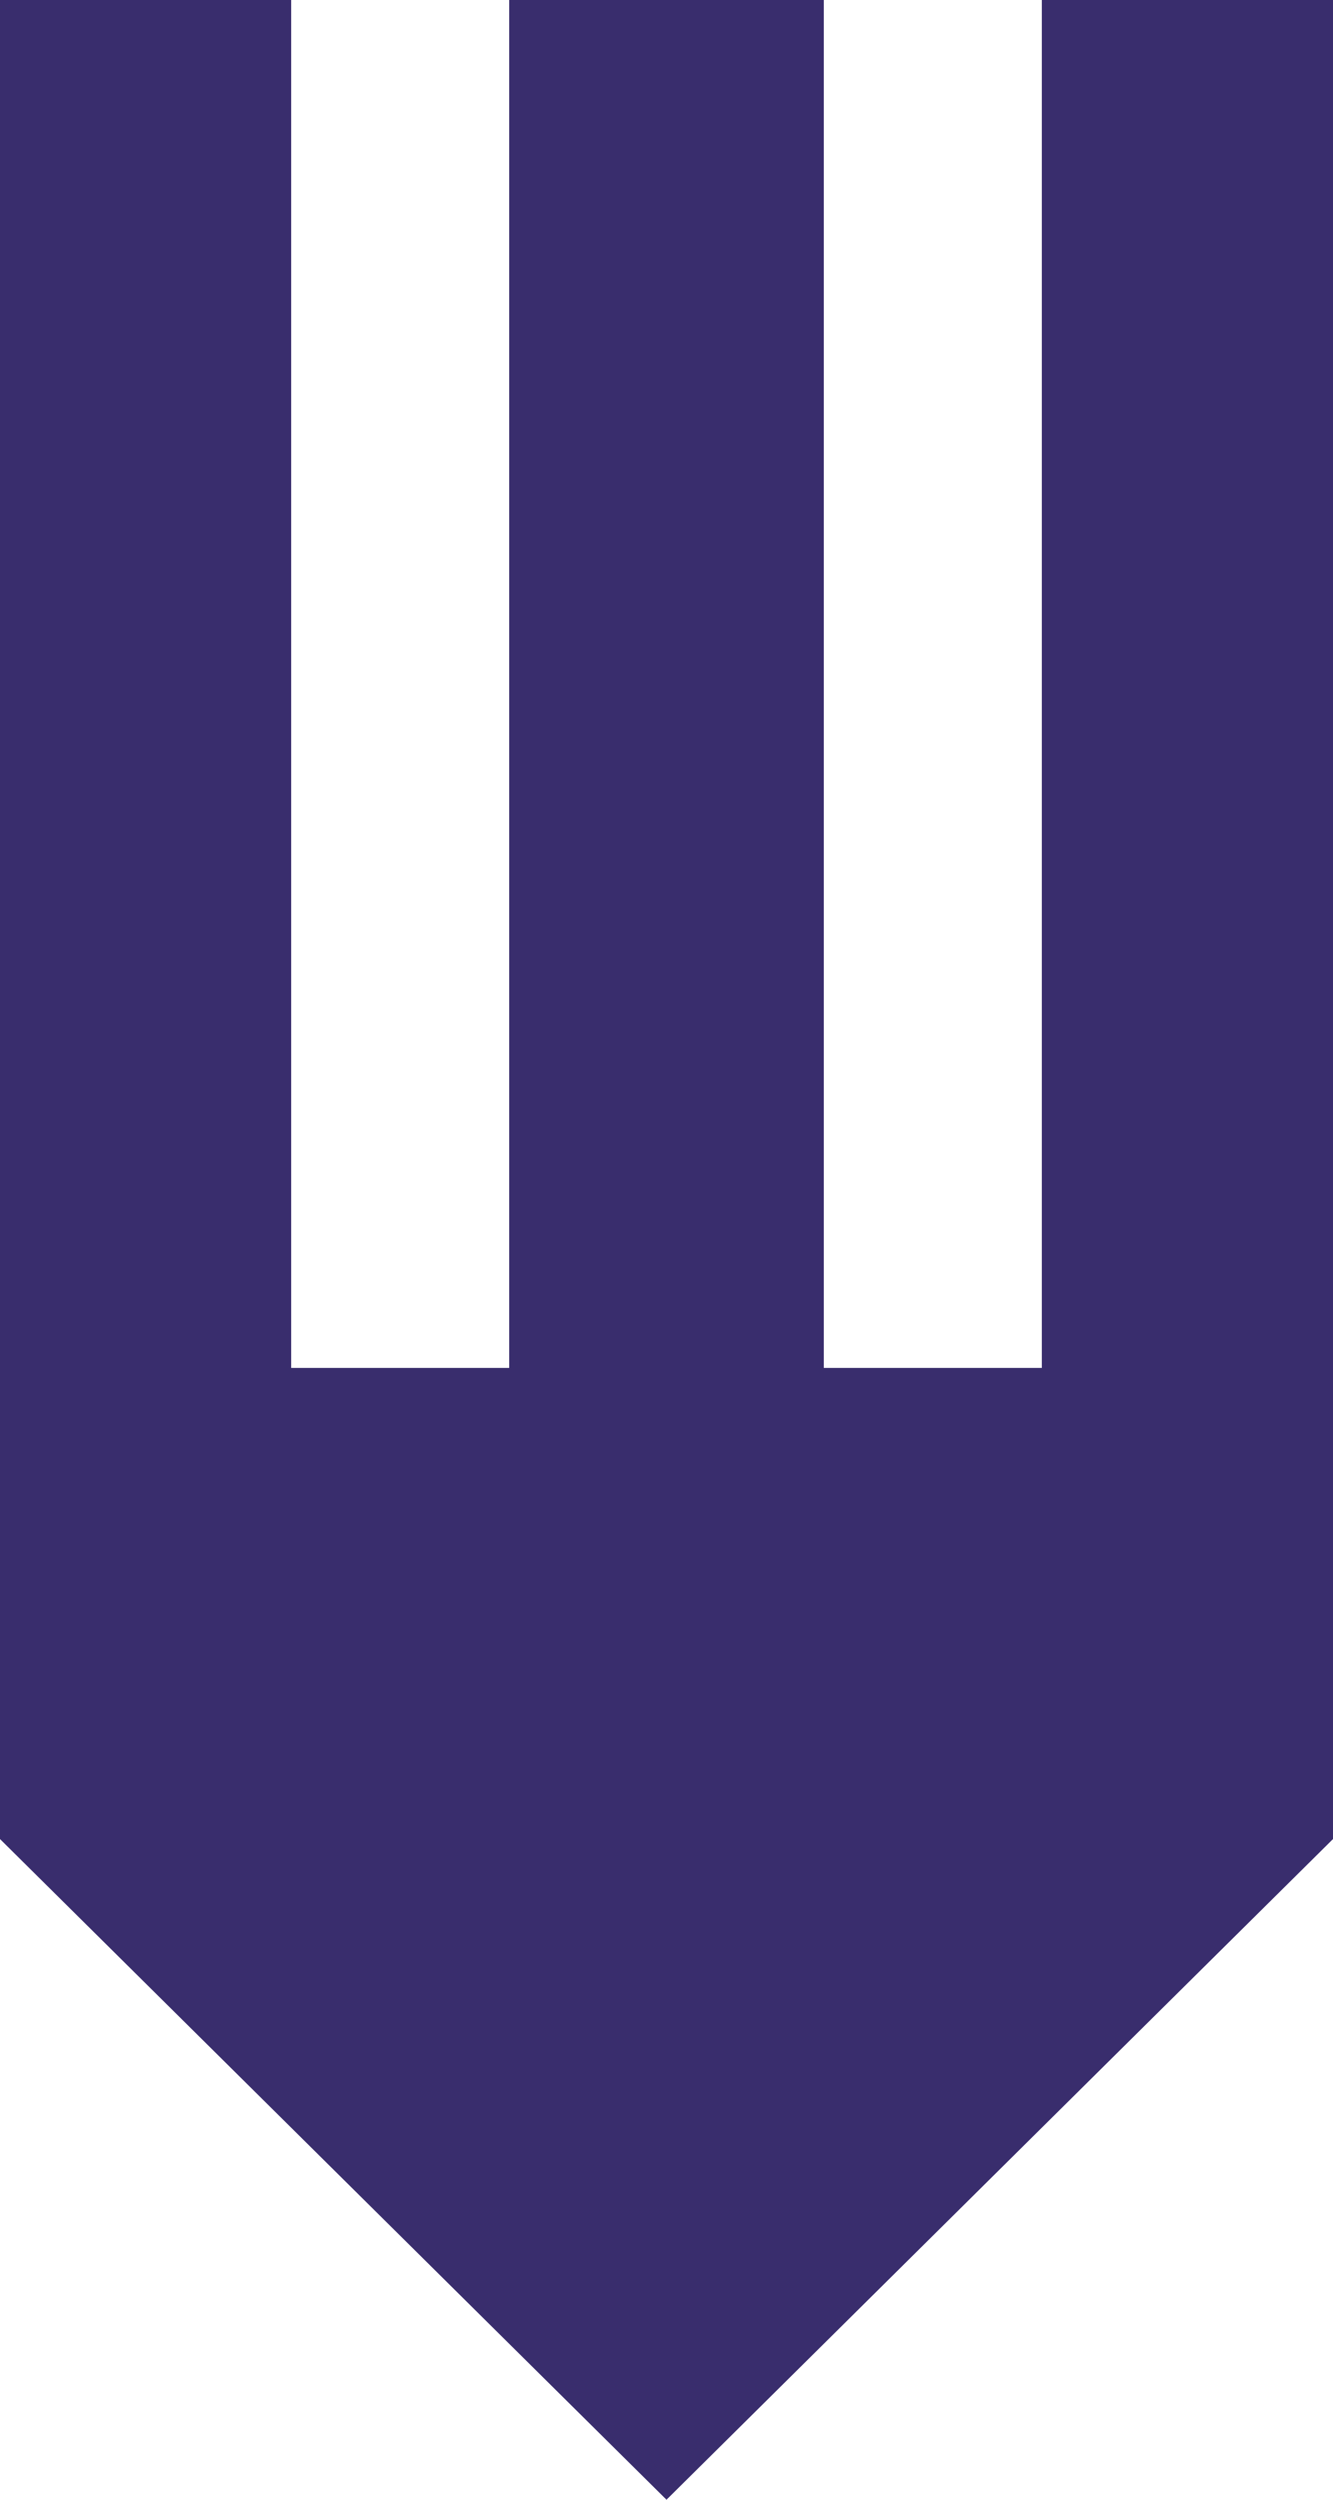 <svg width="16" height="30" viewBox="0 0 16 30" fill="none" xmlns="http://www.w3.org/2000/svg">
<path d="M12.505 0L12.505 16.417H9.888L9.888 0L6.112 0L6.112 16.417H3.495L3.495 0L0 0L0 22.071L8 30L16 22.071L16 0L12.505 0Z" fill="#392D6D"/>
</svg>
